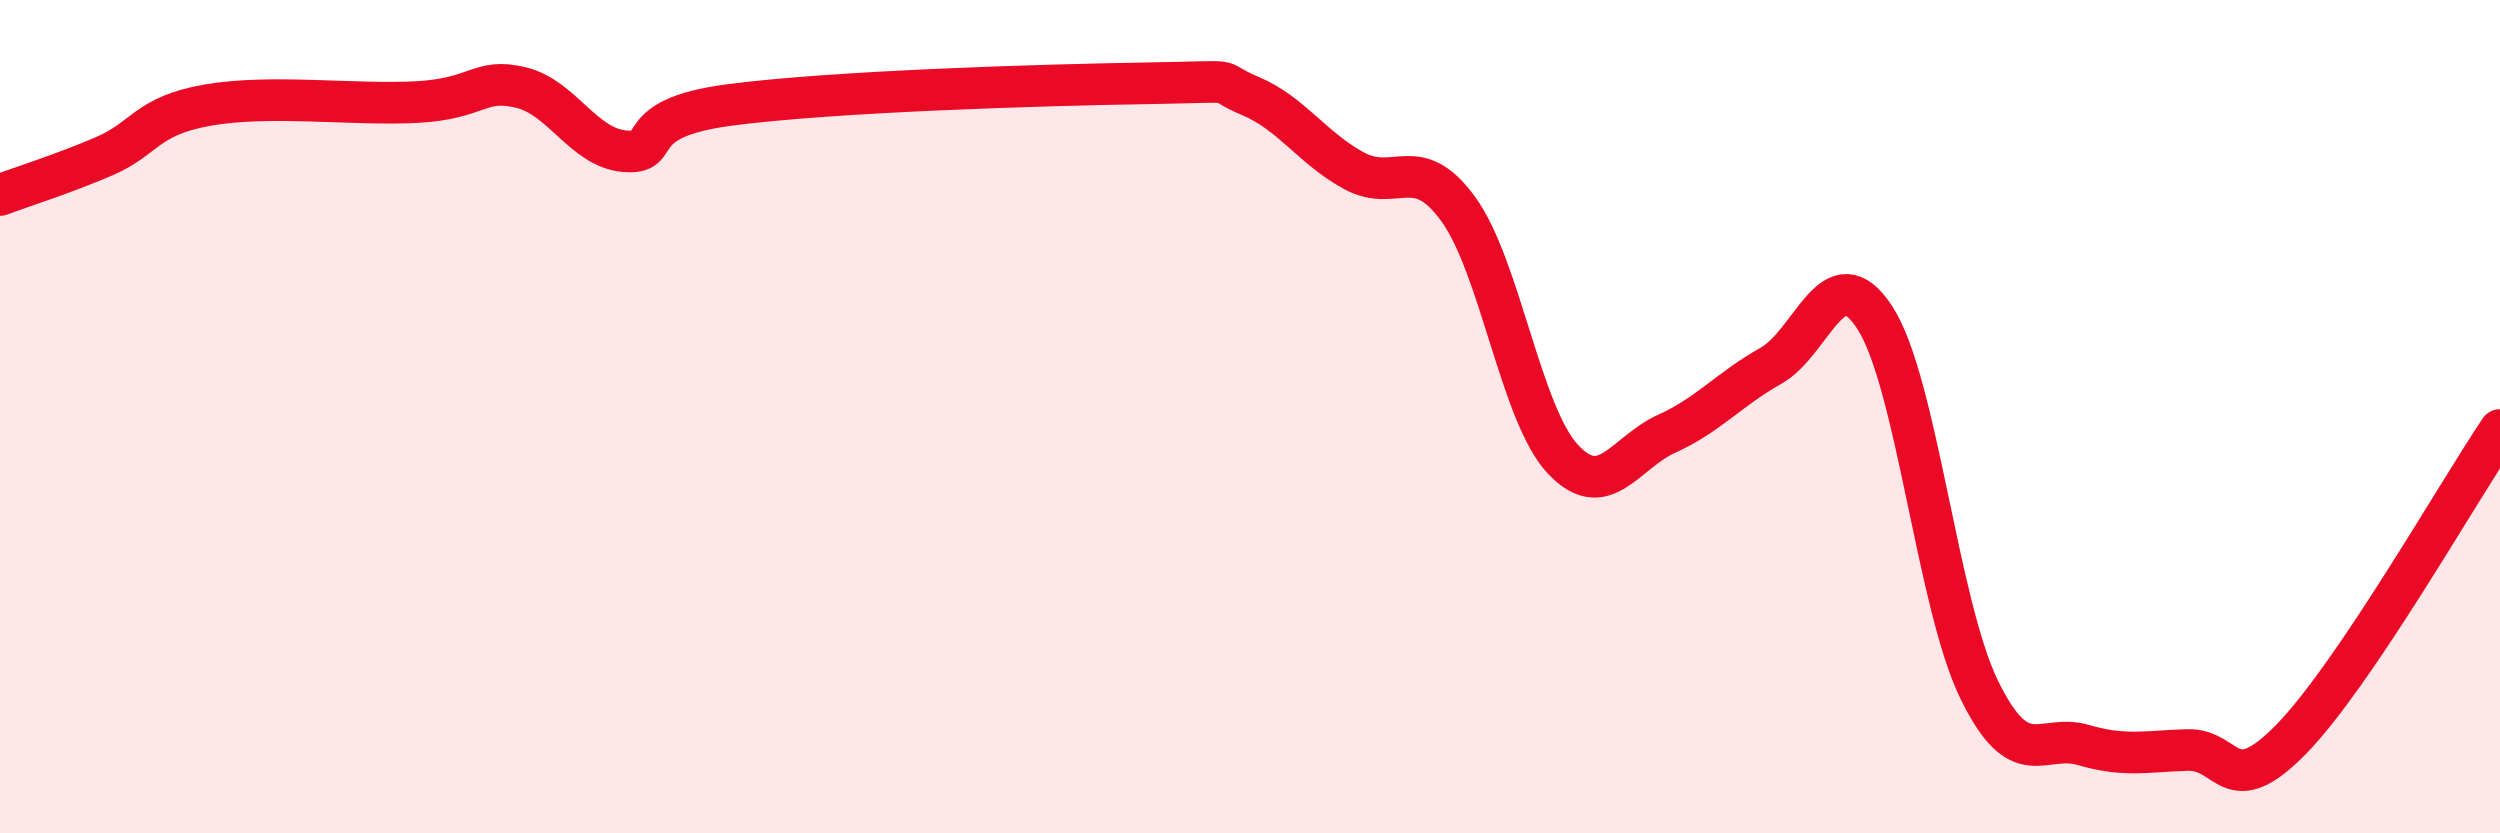 
    <svg width="60" height="20" viewBox="0 0 60 20" xmlns="http://www.w3.org/2000/svg">
      <path
        d="M 0,4.68 C 0.5,4.49 1.5,4.18 2.5,3.75 C 3.5,3.32 3.5,2.78 5,2.52 C 6.5,2.26 8.5,2.53 10,2.45 C 11.5,2.37 11.5,1.86 12.5,2.1 C 13.5,2.34 14,3.55 15,3.63 C 16,3.71 15,2.85 17.5,2.52 C 20,2.19 25,2.04 27.5,2 C 30,1.96 29,1.88 30,2.3 C 31,2.72 31.5,3.56 32.5,4.1 C 33.5,4.64 34,3.64 35,5.02 C 36,6.4 36.5,9.93 37.5,11.01 C 38.5,12.09 39,10.86 40,10.41 C 41,9.96 41.5,9.34 42.5,8.78 C 43.5,8.22 44,6.08 45,7.63 C 46,9.18 46.5,14.5 47.5,16.55 C 48.5,18.6 49,17.59 50,17.88 C 51,18.17 51.5,18.03 52.5,18 C 53.5,17.97 53.5,19.27 55,17.73 C 56.5,16.19 59,11.8 60,10.32L60 20L0 20Z"
        fill="#EB0A25"
        opacity="0.1"
        stroke-linecap="round"
        stroke-linejoin="round"
      />
      <path
        d="M 0,4.68 C 0.5,4.49 1.5,4.18 2.5,3.75 C 3.5,3.32 3.5,2.78 5,2.52 C 6.5,2.26 8.5,2.53 10,2.45 C 11.5,2.37 11.5,1.86 12.5,2.1 C 13.5,2.34 14,3.55 15,3.63 C 16,3.71 15,2.85 17.5,2.52 C 20,2.19 25,2.04 27.5,2 C 30,1.96 29,1.88 30,2.3 C 31,2.72 31.5,3.56 32.5,4.1 C 33.5,4.64 34,3.64 35,5.02 C 36,6.4 36.5,9.93 37.5,11.01 C 38.5,12.09 39,10.86 40,10.41 C 41,9.96 41.5,9.34 42.5,8.78 C 43.5,8.22 44,6.08 45,7.63 C 46,9.18 46.5,14.5 47.5,16.55 C 48.5,18.6 49,17.59 50,17.88 C 51,18.17 51.5,18.03 52.5,18 C 53.5,17.97 53.5,19.27 55,17.73 C 56.5,16.19 59,11.8 60,10.32"
        stroke="#EB0A25"
        stroke-width="1"
        fill="none"
        stroke-linecap="round"
        stroke-linejoin="round"
      />
    </svg>
  
